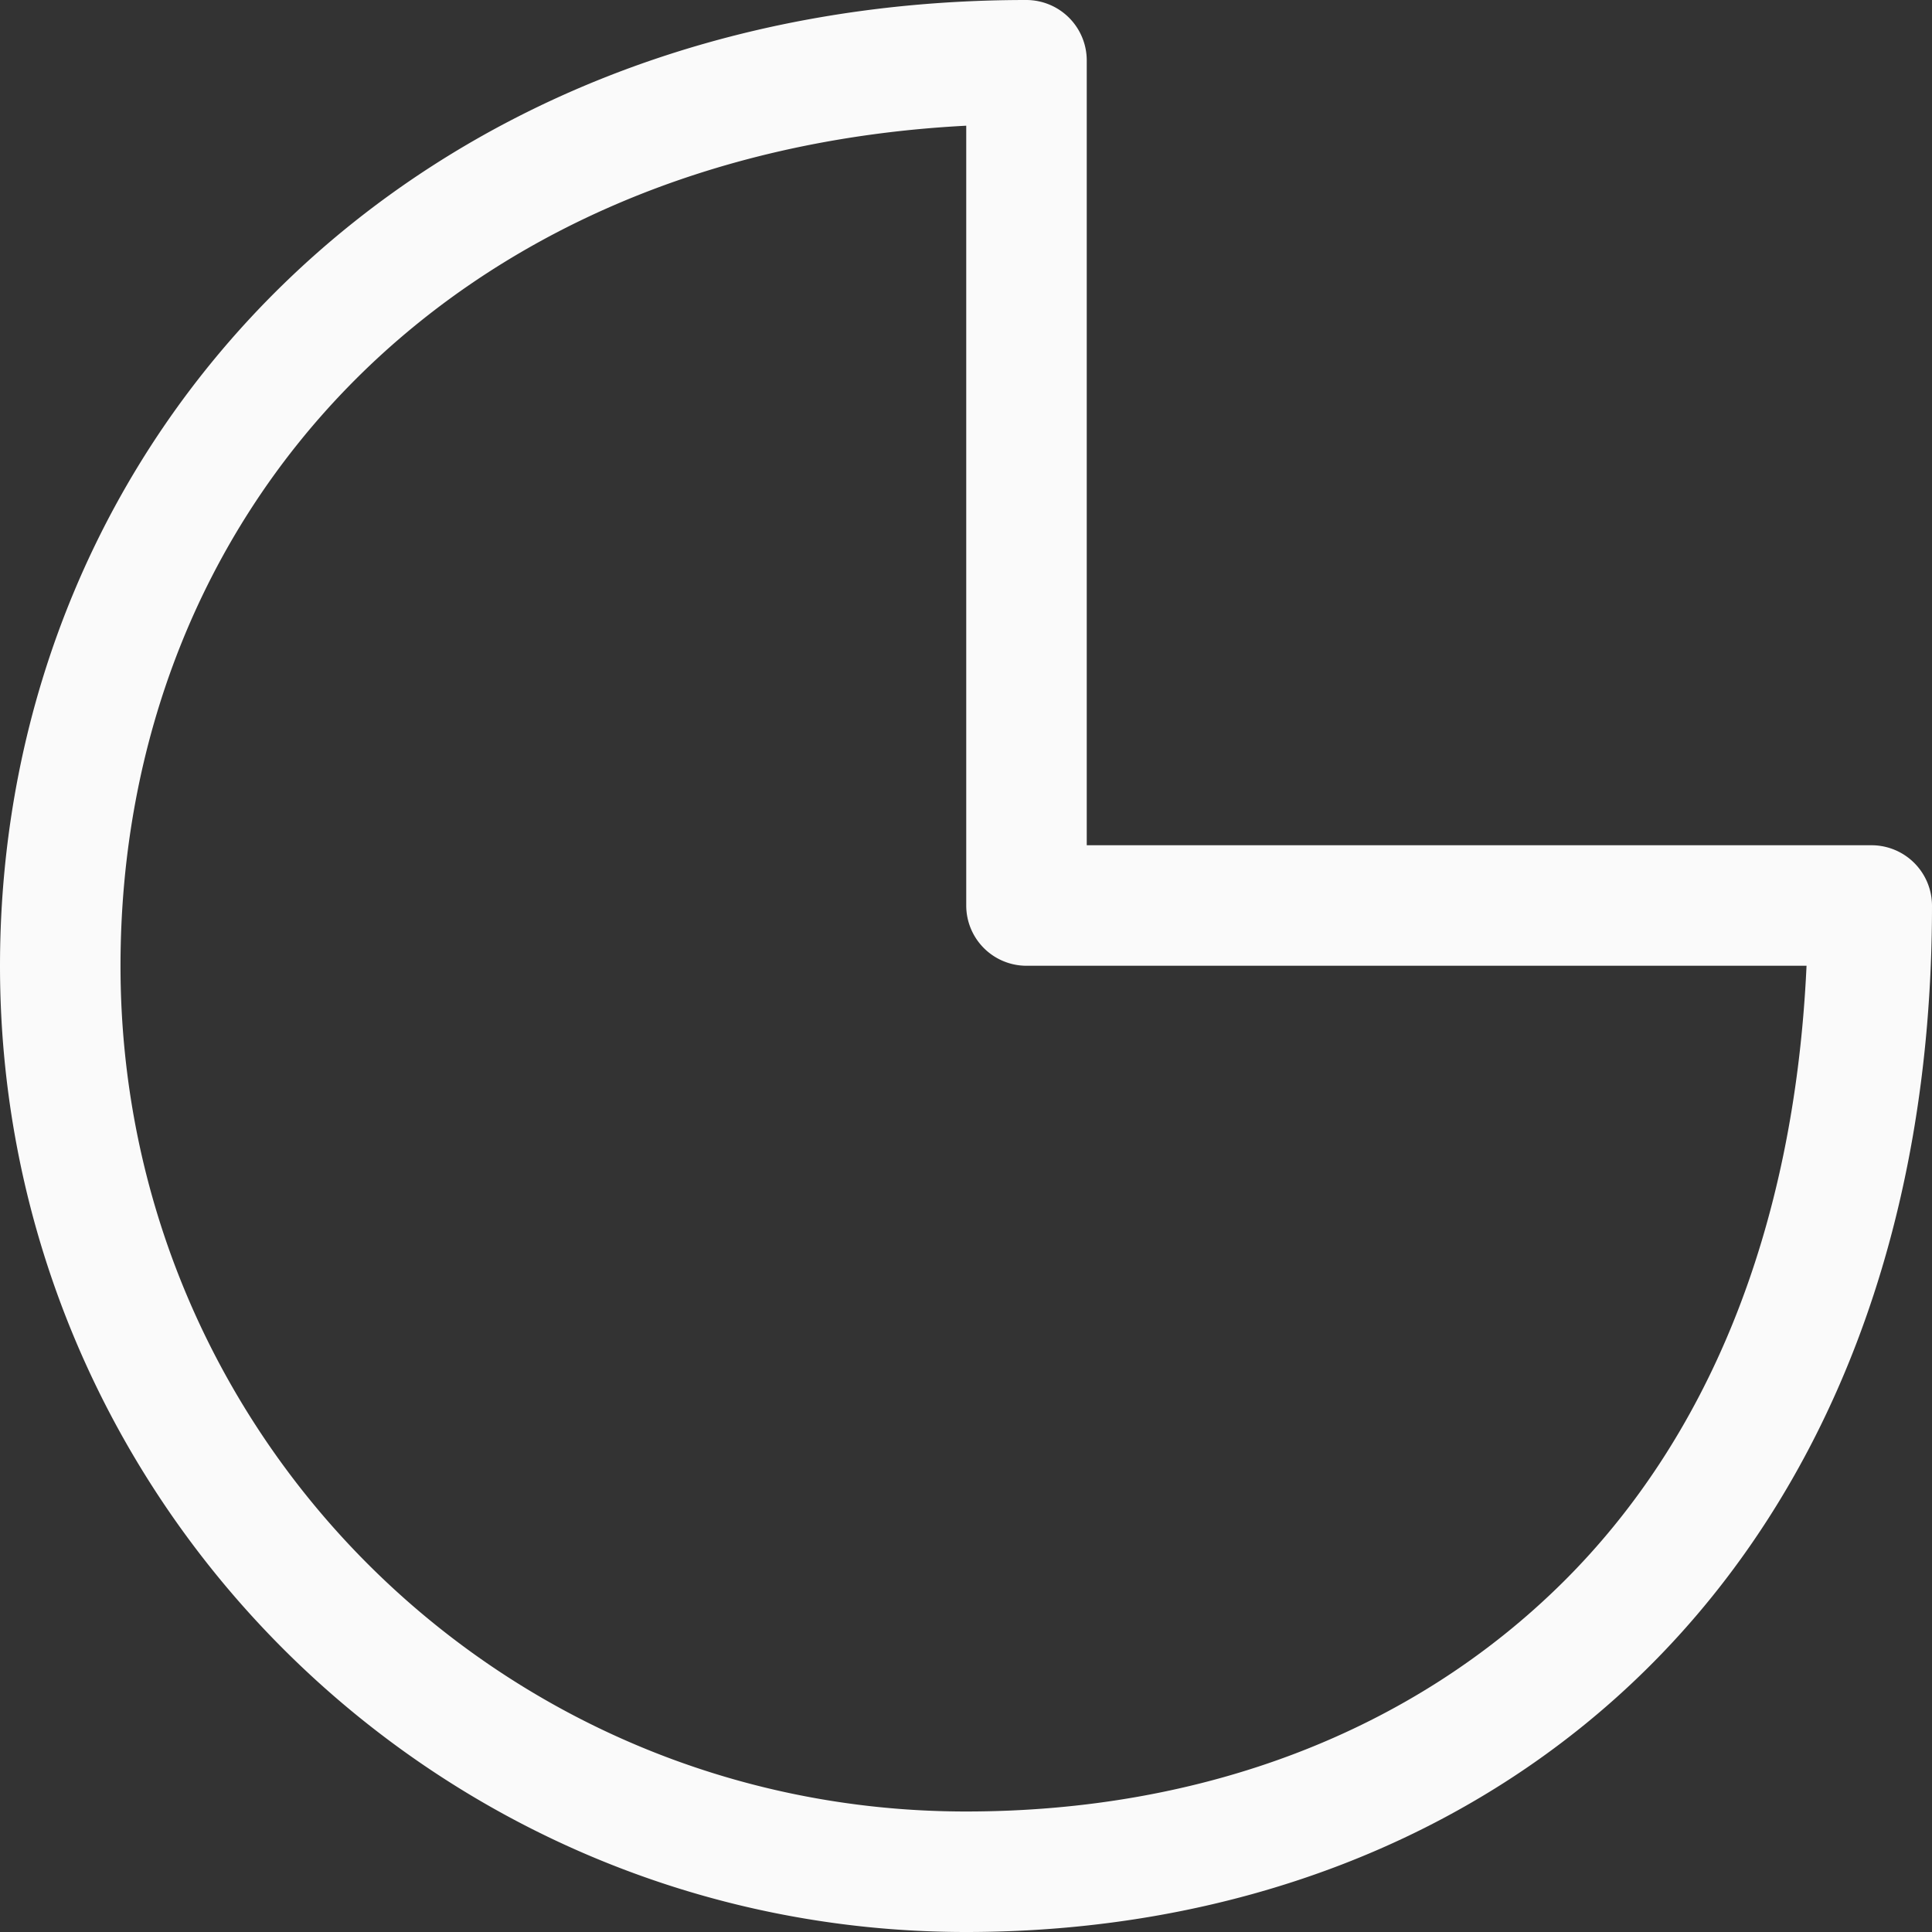 <svg viewBox="0 0 16 16" xmlns="http://www.w3.org/2000/svg">


<rect x="0" y="0" width="16" height="16" fill="#333333" stroke="none"/>


/&amp;amp;amp;gt;<path d="m8.5 0c-5.069 0-8.5 3.603-8.5 8 0 4.413 3.587 8 8 8 2.184 0 4.197-.745 5.656-2.197 1.459-1.452 2.344-3.597 2.344-6.303a.501.501 0 0 0 -.5-.5h-6.5v-6.5a.501.501 0 0 0 -.5-.5zm-.498 1.041v6.459a.499.499 0 0 0 .498.498h6.461c-.103 2.23-.844 3.937-2.01 5.098-1.256 1.249-2.993 1.906-4.951 1.906-3.872 0-7.002-3.129-7.002-7.002-0-3.741 2.698-6.735 7.004-6.959z" fill="#fafafa"/></svg>